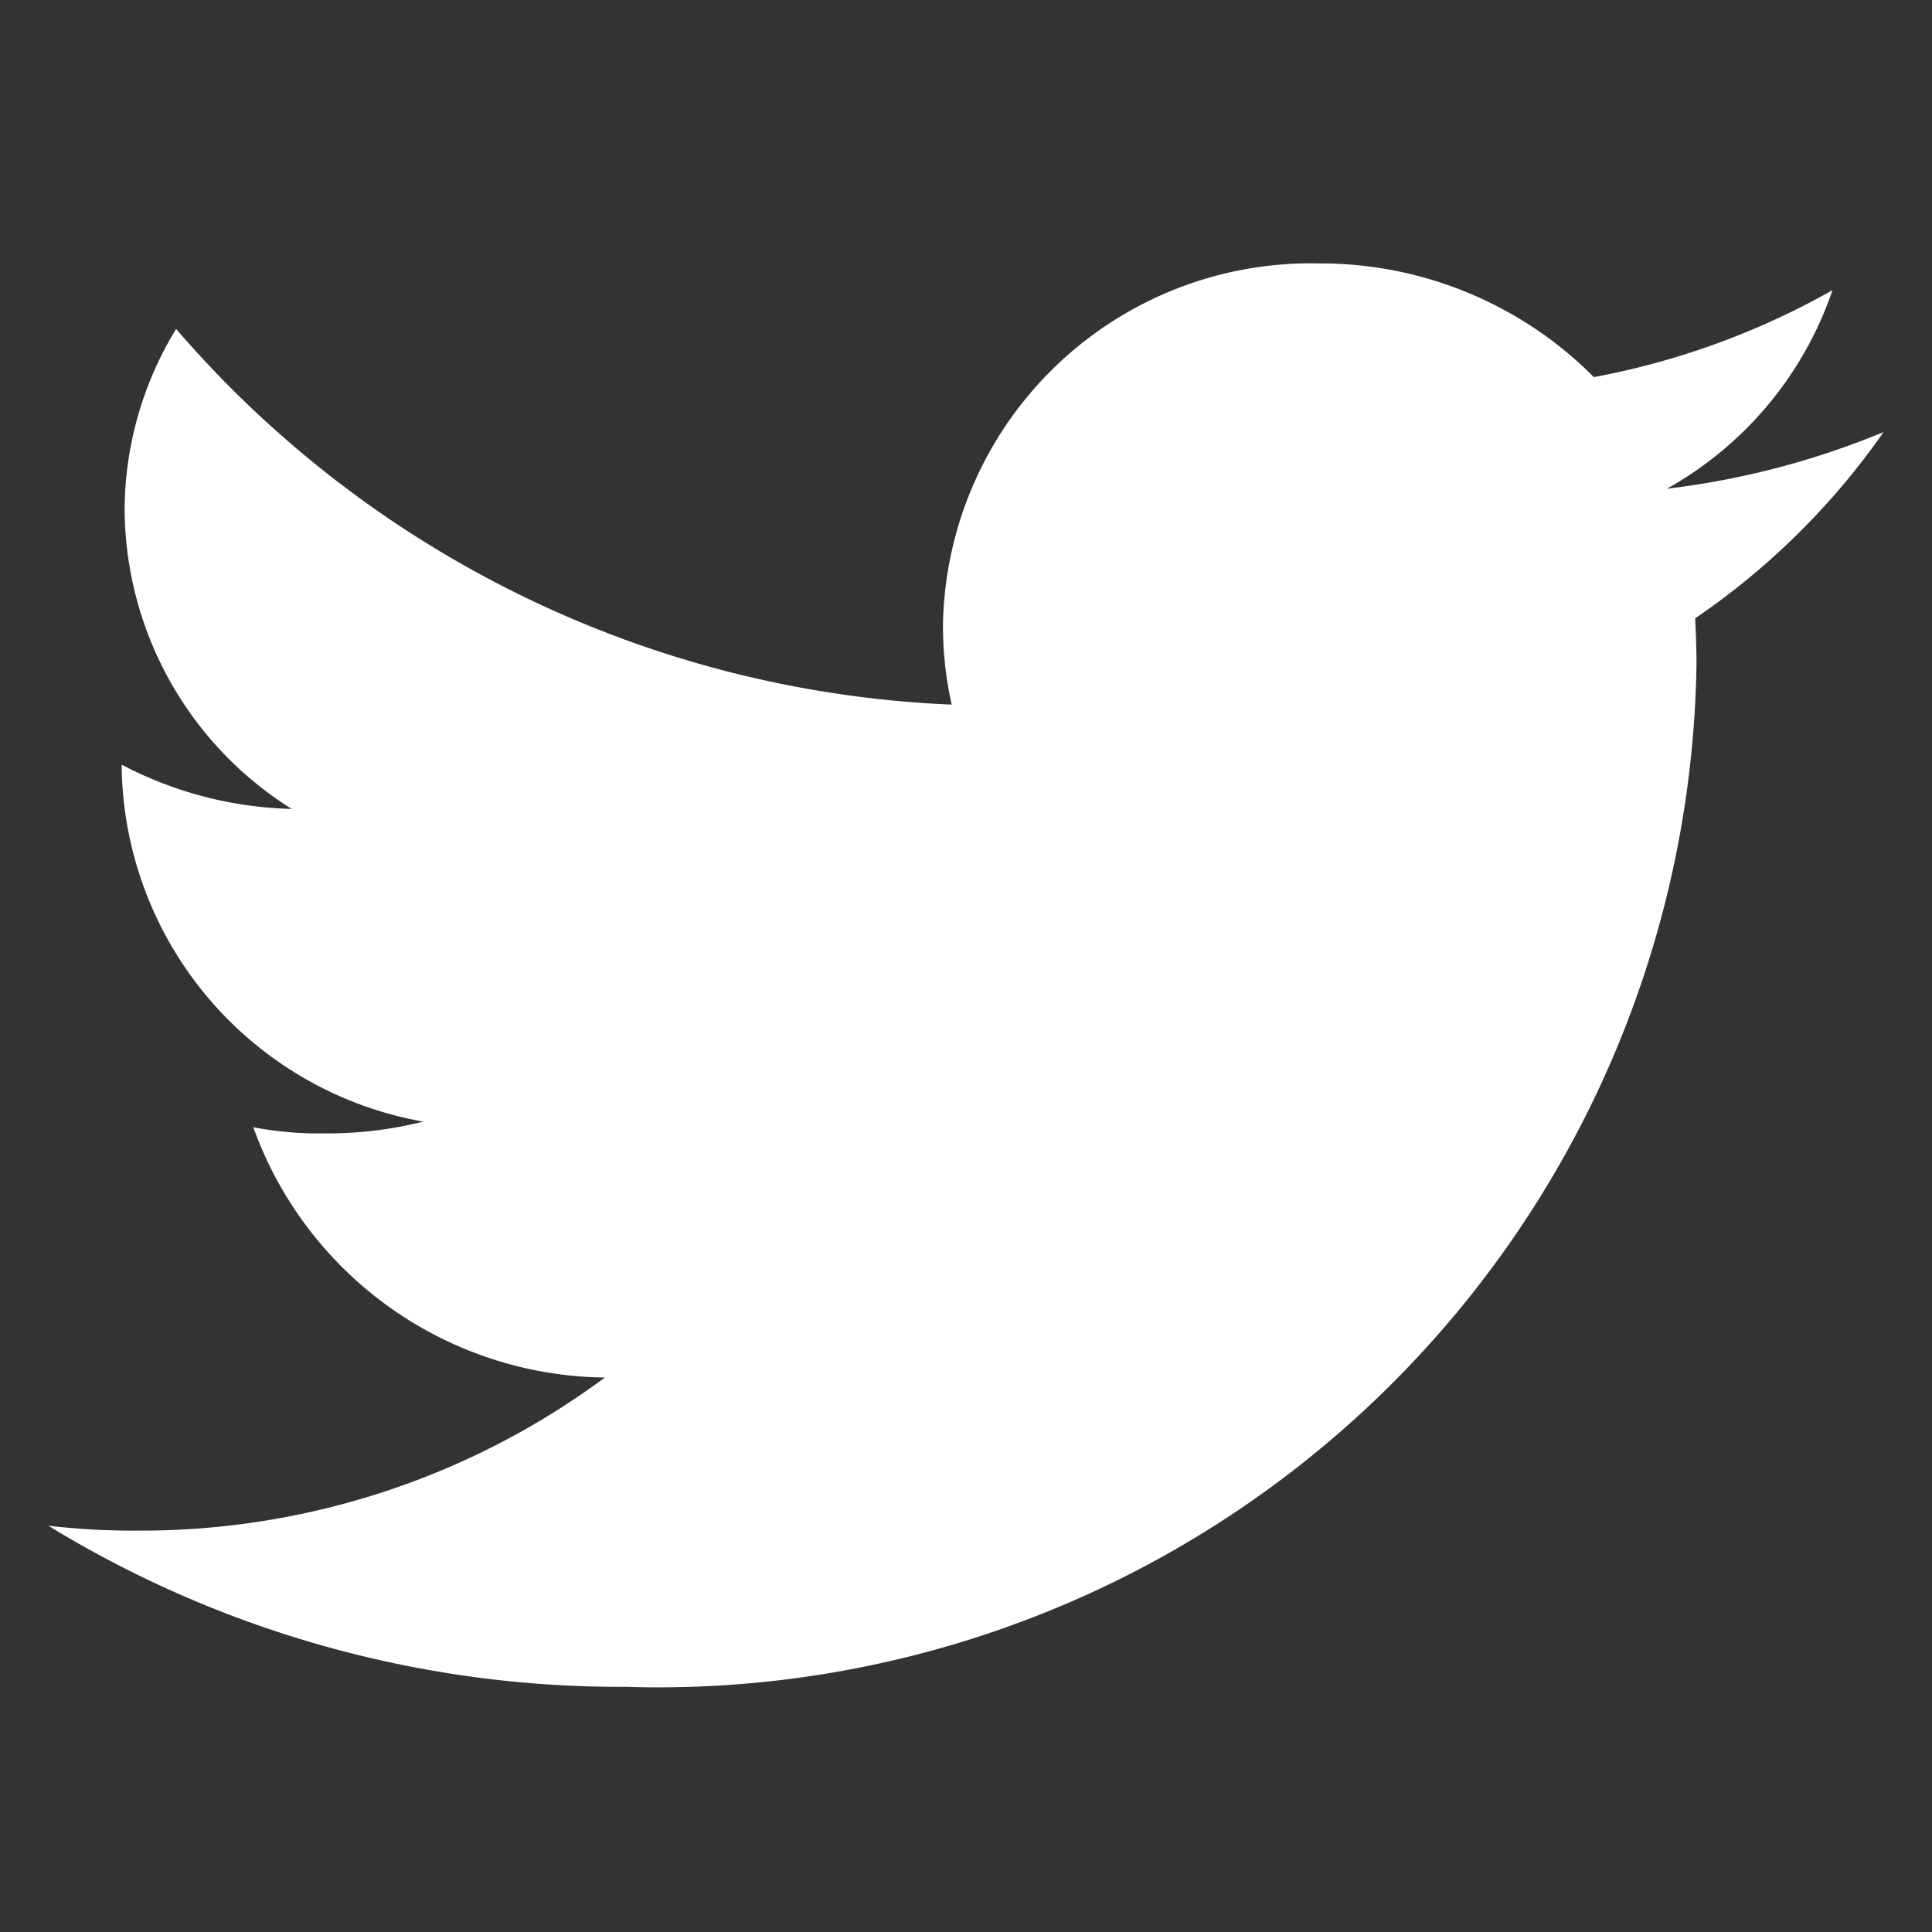 <svg xmlns="http://www.w3.org/2000/svg" xmlns:xlink="http://www.w3.org/1999/xlink" width="20" height="20" viewBox="0 0 20 20">
  <rect x="0" y="0" width="20" height="20" fill="#333333" stroke="none"/>
  <defs>
    <clipPath id="clip-Artboard_1">
      <rect width="20" height="20"/>
    </clipPath>
  </defs>
  <g id="Artboard_1" data-name="Artboard – 1" clip-path="url(#clip-Artboard_1)">
    <path id="Path_60" data-name="Path 60" d="M469.557,1043.271a8.437,8.437,0,0,1-2.244.587,3.736,3.736,0,0,0,1.714-2.055,8.009,8.009,0,0,1-2.47.9,3.99,3.99,0,0,0-2.845-1.177,3.808,3.808,0,0,0-3.893,3.719,3.668,3.668,0,0,0,.09.848,11.207,11.207,0,0,1-8.029-3.889,3.618,3.618,0,0,0-.533,1.879,3.683,3.683,0,0,0,1.73,3.09,3.988,3.988,0,0,1-1.76-.458v.041a3.784,3.784,0,0,0,3.121,3.654,4.078,4.078,0,0,1-1.021.122,3.6,3.6,0,0,1-.738-.064,3.914,3.914,0,0,0,3.64,2.591,8.068,8.068,0,0,1-4.83,1.585,7.567,7.567,0,0,1-.932-.051,11.346,11.346,0,0,0,5.975,1.668,10.751,10.751,0,0,0,11.087-10.581c0-.164-.006-.322-.014-.48a7.583,7.583,0,0,0,1.952-1.93Zm0,0" transform="translate(-450.057 -1038.799)" fill="#fff"/>
  </g>
</svg>

